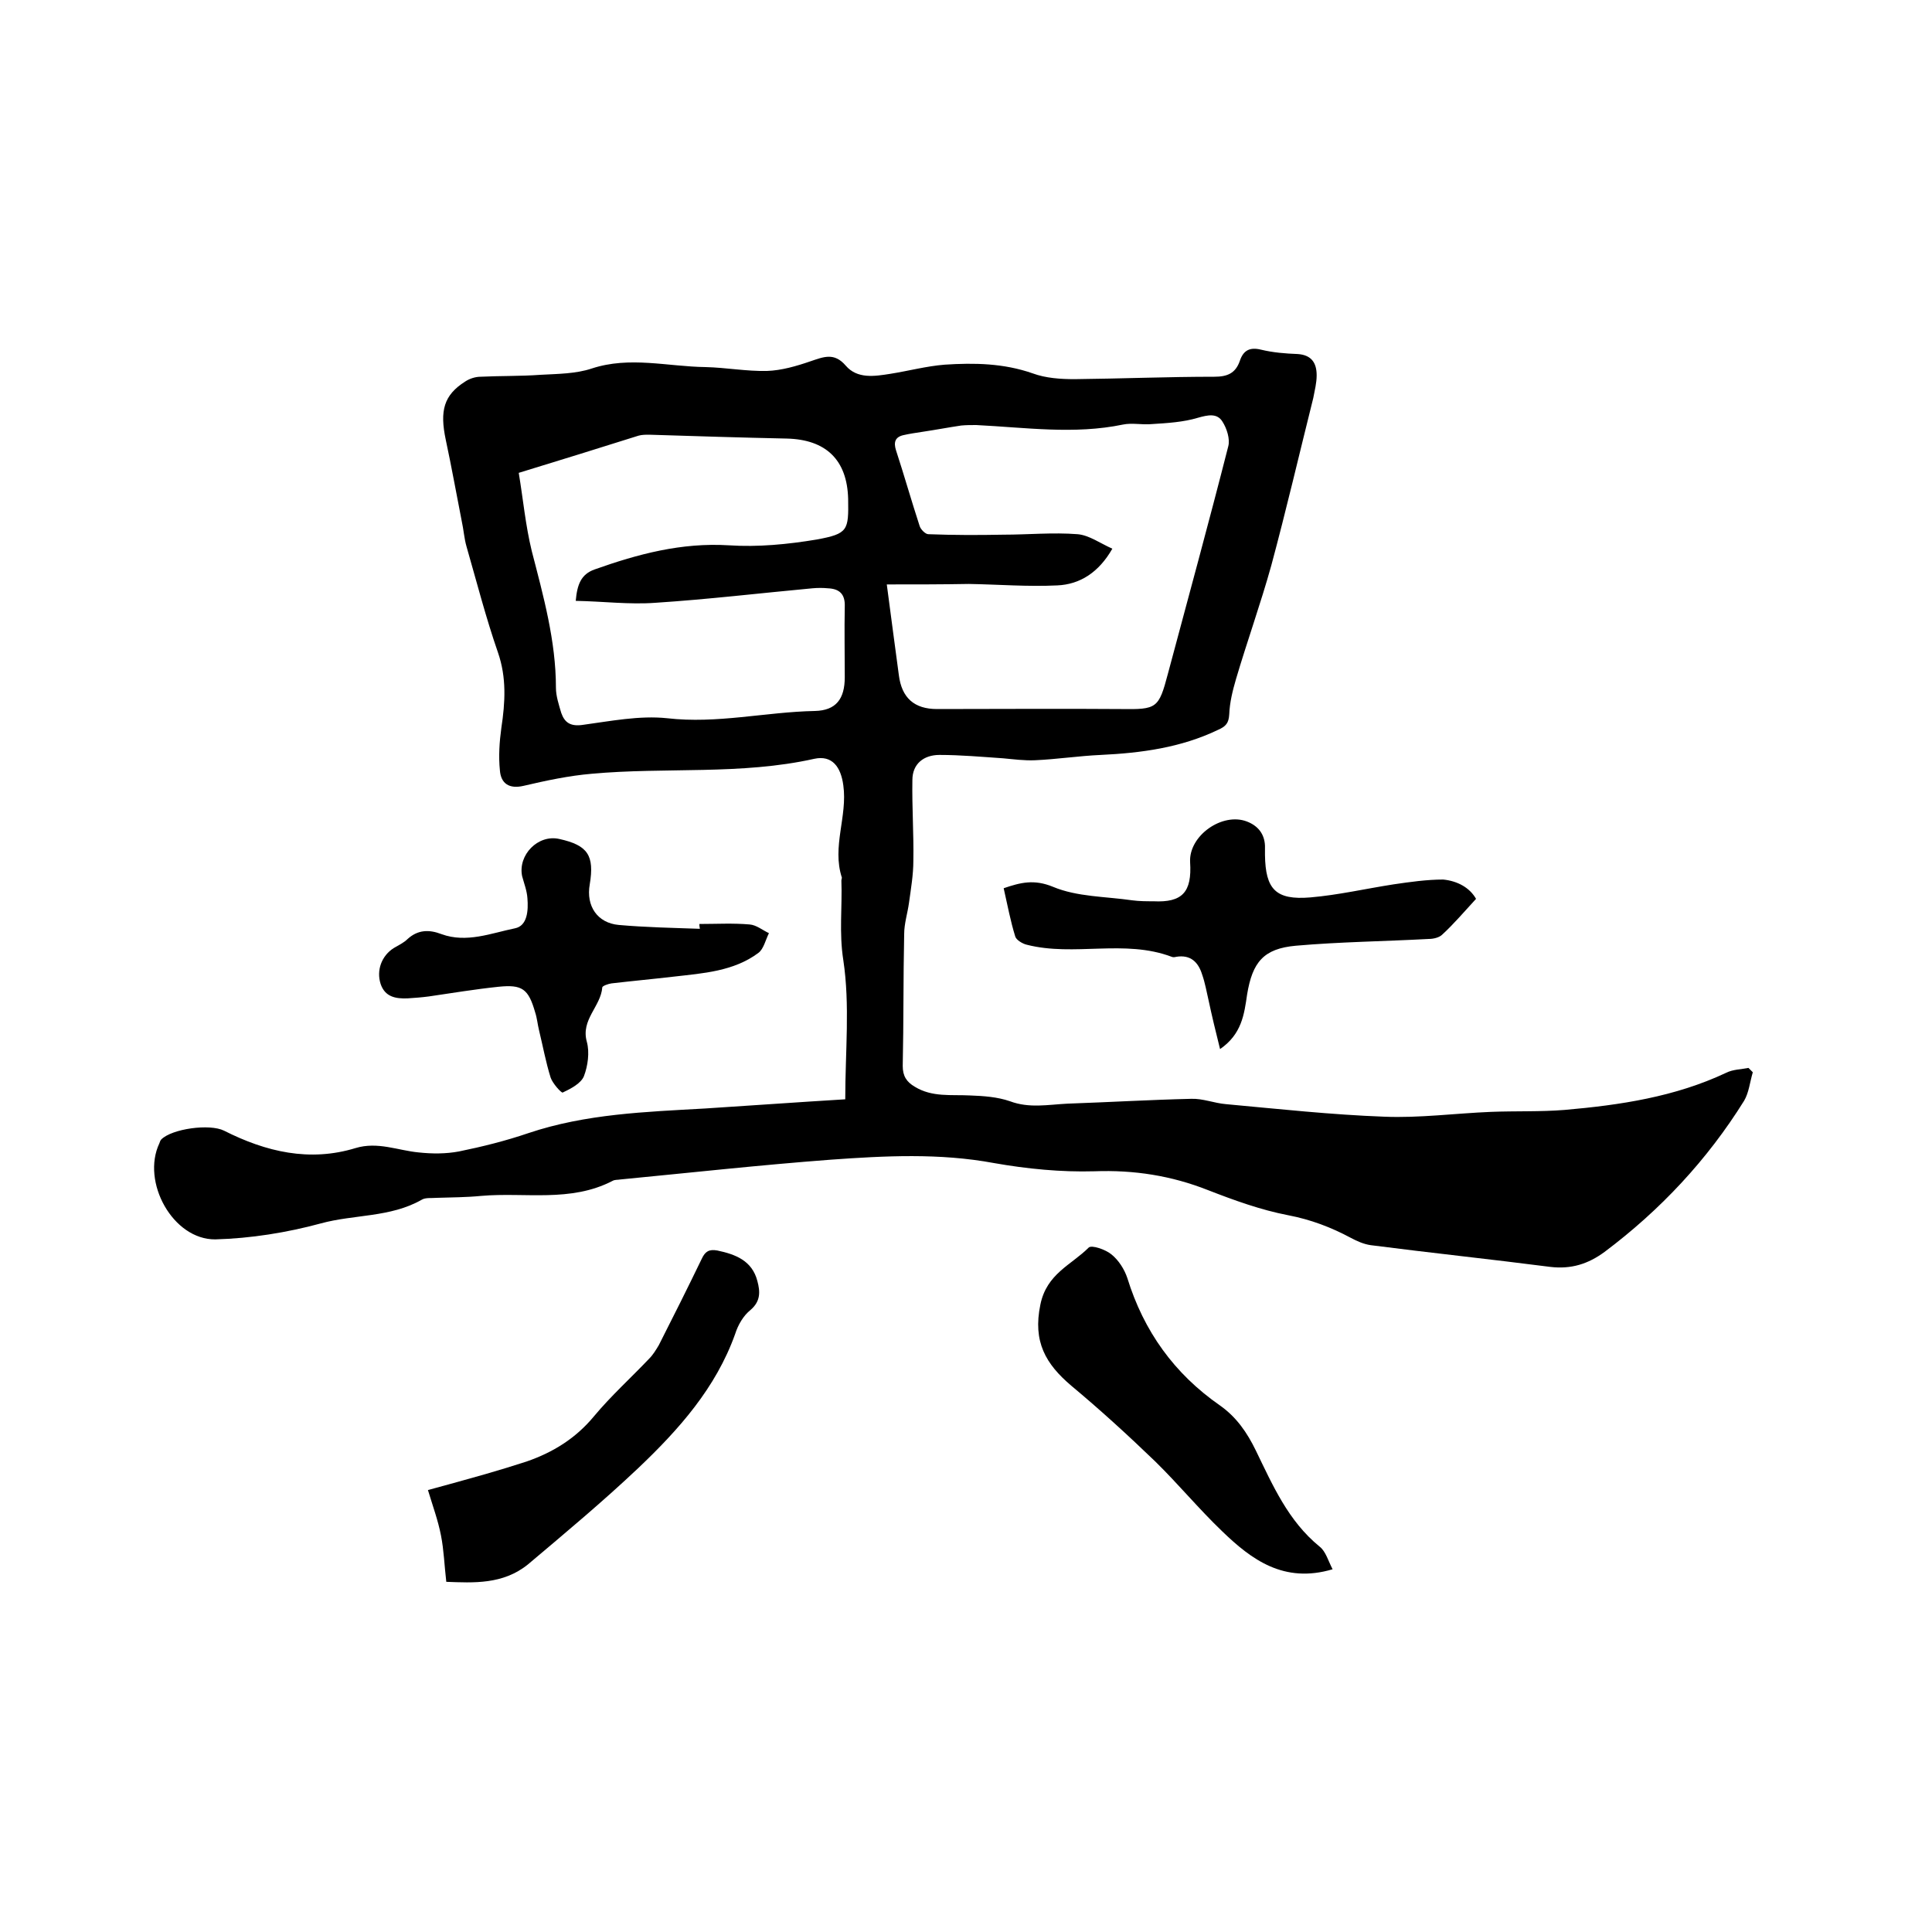 <svg enable-background="new 0 0 400 400" viewBox="0 0 400 400" xmlns="http://www.w3.org/2000/svg"><path d="m175 227.6c0-9.9 1-19.5-.4-28.8-.9-5.7-.2-11-.4-16.5 0-.2.1-.4.1-.6-2.1-6.4 1.2-12.7.3-19.1-.5-3.8-2.3-6.3-6-5.5-15.2 3.4-30.8 1.7-46.1 3.1-4.7.4-9.4 1.4-14.1 2.5-3 .7-4.7-.5-4.9-3.2-.3-2.9-.1-5.9.3-8.8.8-5.3 1.1-10.4-.7-15.6-2.5-7.2-4.4-14.6-6.5-21.9-.5-1.7-.6-3.5-1-5.3-1.1-5.6-2.1-11.2-3.3-16.8-1.3-6.1-.4-9.3 4-12.1.9-.6 2.1-1 3.2-1 4.1-.2 8.3-.1 12.4-.4 3.6-.2 7.3-.2 10.6-1.3 7.9-2.6 15.7-.4 23.6-.3 4.2.1 8.5.9 12.7.8 3-.1 6.1-1 9-2 2.7-.9 4.9-1.9 7.3.9s6 2.2 9.2 1.7c3.8-.6 7.5-1.6 11.3-1.9 6.1-.4 12.2-.3 18.2 1.8 2.7 1 5.8 1.2 8.7 1.2 9.6-.1 19.3-.5 28.9-.5 2.7 0 4.4-.7 5.3-3.3.7-2.1 2-2.9 4.4-2.3 2.5.6 5 .8 7.6.9 2.8.2 3.9 1.8 3.9 4.4 0 1.6-.4 3.1-.7 4.7-2.9 11.6-5.6 23.2-8.7 34.7-2.2 7.9-5 15.7-7.3 23.5-.7 2.4-1.3 4.8-1.4 7.3-.1 1.8-.7 2.5-2.3 3.2-7.7 3.7-15.9 4.8-24.3 5.2-4.5.2-9.1.9-13.6 1.1-2.2.1-4.4-.2-6.6-.4-4.4-.3-8.8-.7-13.2-.7-3.2 0-5.6 1.8-5.6 5.2-.1 5.6.3 11.2.2 16.7 0 2.9-.5 5.8-.9 8.7-.3 2.2-1 4.3-1 6.5-.2 9.1-.1 18.2-.3 27.3 0 2.1.8 3.3 2.5 4.3 3.6 2.2 7.5 1.6 11.4 1.8 2.8.1 5.7.3 8.3 1.2 4 1.5 7.9.7 11.9.5 8.6-.3 17.1-.8 25.6-1 2.4-.1 4.8.9 7.2 1.1 10.9 1 21.9 2.2 32.8 2.6 7.3.3 14.7-.7 22.1-1 5.1-.2 10.2 0 15.2-.4 11.5-1 22.9-2.7 33.5-7.7 1.4-.7 3.1-.7 4.6-1 .3.3.6.6.9.9-.6 2-.8 4.2-1.8 5.9-7.6 12.2-17.3 22.6-28.9 31.3-3.4 2.5-6.9 3.6-11.2 3.1-12.4-1.6-24.8-2.9-37.2-4.5-1.4-.2-2.8-.8-4.1-1.5-4.1-2.2-8.3-3.8-13-4.7-5.7-1.1-11.2-3.1-16.6-5.2-7.6-3-15.3-4.2-23.5-3.9-6.9.2-14-.5-20.8-1.7-11.3-2.1-22.6-1.5-33.8-.7-14.6 1.1-29.1 2.7-43.6 4.1-.5.1-1.1 0-1.6.3-8.7 4.5-18.1 2.3-27.2 3.1-3.1.3-6.1.3-9.2.4-1.1.1-2.3-.1-3.1.4-6.5 3.7-14 3-20.9 4.9-7 1.9-14.5 3.1-21.8 3.3-8.8.1-15.4-11.9-11.6-19.9.1-.3.2-.6.4-.8 2.2-2.2 10-3.3 13-1.8 8.7 4.4 17.7 6.5 27.2 3.6 4.6-1.4 8.8.5 13.1.9 2.8.3 5.6.3 8.3-.2 4.9-1 9.7-2.2 14.4-3.8 11.9-4 24.3-4.4 36.6-5.1 9.5-.6 19-1.3 29-1.9zm8.6-106.6c.9 6.9 1.7 12.8 2.5 18.8.6 4.7 3.2 7 7.9 7 12.7 0 25.4-.1 38.1 0 7.4.1 7.8-.1 9.7-7.3 4.2-15.7 8.5-31.4 12.5-47.1.4-1.5-.3-3.7-1.2-5.1-1.1-1.8-3-1.4-5.1-.8-3 .9-6.3 1.1-9.5 1.3-2 .2-4.1-.3-6 .1-10.1 2.1-20.2.6-30.4.1-1 0-2.1 0-3.1.1-2.7.4-5.3.9-8 1.3-1.3.2-2.7.4-4 .7-1.7.4-2 1.5-1.5 3.1 1.7 5.2 3.2 10.5 4.9 15.7.2.7 1.2 1.7 1.8 1.7 5.2.2 10.3.2 15.5.1 5.1 0 10.3-.5 15.4-.1 2.4.2 4.7 1.9 7.2 3-2.8 4.9-6.7 7.4-11.4 7.6-6.1.3-12.2-.2-18.3-.3-5.5.1-11.1.1-17 .1zm-76.2-23.1c.9 5.4 1.4 10.9 2.7 16.2 2.4 9.3 5 18.6 5 28.3 0 1.7.6 3.5 1.1 5.2.7 2 1.9 2.8 4.3 2.5 5.9-.8 11.9-2 17.6-1.4 10.4 1.2 20.4-1.3 30.6-1.5 4.4-.1 6.2-2.5 6.2-7 0-4.9-.1-9.7 0-14.6.1-2.6-1.1-3.7-3.5-3.8-1-.1-2.1-.1-3.2 0-10.8 1-21.7 2.3-32.5 3-5.4.4-10.9-.3-16.5-.4.3-3.4 1.1-5.5 3.9-6.5 9-3.2 18-5.6 27.8-5 6 .4 12.2-.2 18.2-1.2 6.5-1.2 6.6-1.9 6.5-8.4-.2-8.1-4.6-12.3-12.7-12.5-9.5-.2-19-.5-28.5-.8-.7 0-1.5 0-2.2.2-7.9 2.5-16 5-24.8 7.7z"/><path d="m305.6 186.1c-2.5 2.7-4.6 5.2-7 7.4-.6.6-1.8.9-2.8.9-9.2.5-18.4.6-27.5 1.4-6.7.6-9 3.4-10.1 10.1-.6 4.1-1.1 8.2-5.6 11.3-.9-3.6-1.7-6.9-2.4-10.2-.4-1.7-.7-3.5-1.3-5.2-.8-2.6-2.4-4.2-5.4-3.7-.3.1-.7.1-.9 0-9.8-3.7-20.2 0-30-2.5-.9-.2-2.2-1-2.4-1.7-1-3.2-1.6-6.5-2.4-10 3.5-1.2 6.3-1.9 10.2-.3 5 2.1 10.9 2 16.4 2.8 1.5.2 3 .2 4.4.2 6 .3 8-1.9 7.6-8.1-.3-5.5 6.7-10.4 11.8-8.4 2.3.9 3.6 2.6 3.7 5v1.9c.1 7.1 2.2 9.4 9.4 8.8 5.8-.5 11.4-1.8 17.2-2.7 3.4-.5 6.9-1 10.3-1 3 .3 5.5 1.7 6.8 4z"/><path d="m92.4 327.5c-.4-3.4-.5-6.6-1.1-9.6-.6-3.1-1.7-6.1-2.7-9.4 4.1-1.1 8-2.2 11.9-3.3 2.8-.8 5.7-1.7 8.5-2.6 5.5-1.9 10.2-4.8 14-9.4 3.5-4.2 7.6-7.9 11.4-11.9.8-.8 1.4-1.8 2-2.8 3-5.9 6-11.9 8.9-17.9.7-1.5 1.5-2 3.2-1.7 3.8.8 7.2 2.1 8.3 6.3.6 2.2.7 4.2-1.4 6-1.5 1.2-2.6 3.1-3.2 5-4 11.2-11.7 19.8-20 27.7-7.4 7-15.2 13.5-22.9 20-5.2 4.2-11.3 3.8-16.9 3.6z"/><path d="m144.8 191.3c3.5 0 7-.2 10.4.1 1.4.1 2.7 1.2 4 1.8-.7 1.4-1.1 3.3-2.2 4.1-5.1 3.8-11.4 4.2-17.5 4.9-4.3.5-8.6.9-12.9 1.4-.7.1-1.8.5-1.9.8-.3 4-4.5 6.7-3.2 11.3.6 2.2.2 5-.6 7.1-.6 1.5-2.7 2.6-4.4 3.4-.3.1-2.1-1.9-2.5-3.1-1-3.2-1.6-6.5-2.4-9.8-.3-1.2-.4-2.5-.8-3.7-1.4-4.9-2.7-5.8-7.6-5.3-4.8.5-9.6 1.3-14.4 2-1.5.2-2.9.3-4.4.4-2.5.1-4.7-.3-5.6-3-.9-2.8.2-5.8 2.7-7.4 1-.6 2.1-1.1 2.9-1.9 2.1-1.9 4.4-2 7-1 5.2 1.9 10.3-.2 15.2-1.2 2.6-.5 2.8-3.7 2.6-6.2-.1-1.6-.7-3.1-1.1-4.6-.9-4.4 3.3-8.7 7.7-7.7 5.9 1.3 7.3 3.4 6.3 9.4-.8 4.5 1.6 8 6 8.4 5.6.5 11.2.6 16.8.8-.1-.5-.1-.8-.1-1z"/><path d="m275.9 324.9c-10.1 3-16.8-2-22.9-7.9-4.8-4.6-9.1-9.8-13.8-14.4-5.6-5.4-11.4-10.7-17.4-15.7-5.3-4.5-8-9.1-6.4-16.8 1.3-6.4 6.4-8.2 10-11.8.6-.6 3.5.4 4.7 1.4 1.5 1.2 2.7 3.1 3.3 4.9 3.4 11 9.7 19.8 19.2 26.4 3.4 2.4 5.6 5.6 7.4 9.3 3.5 7.2 6.7 14.6 13.2 19.9 1.3 1 1.8 3 2.7 4.7z"/></svg>